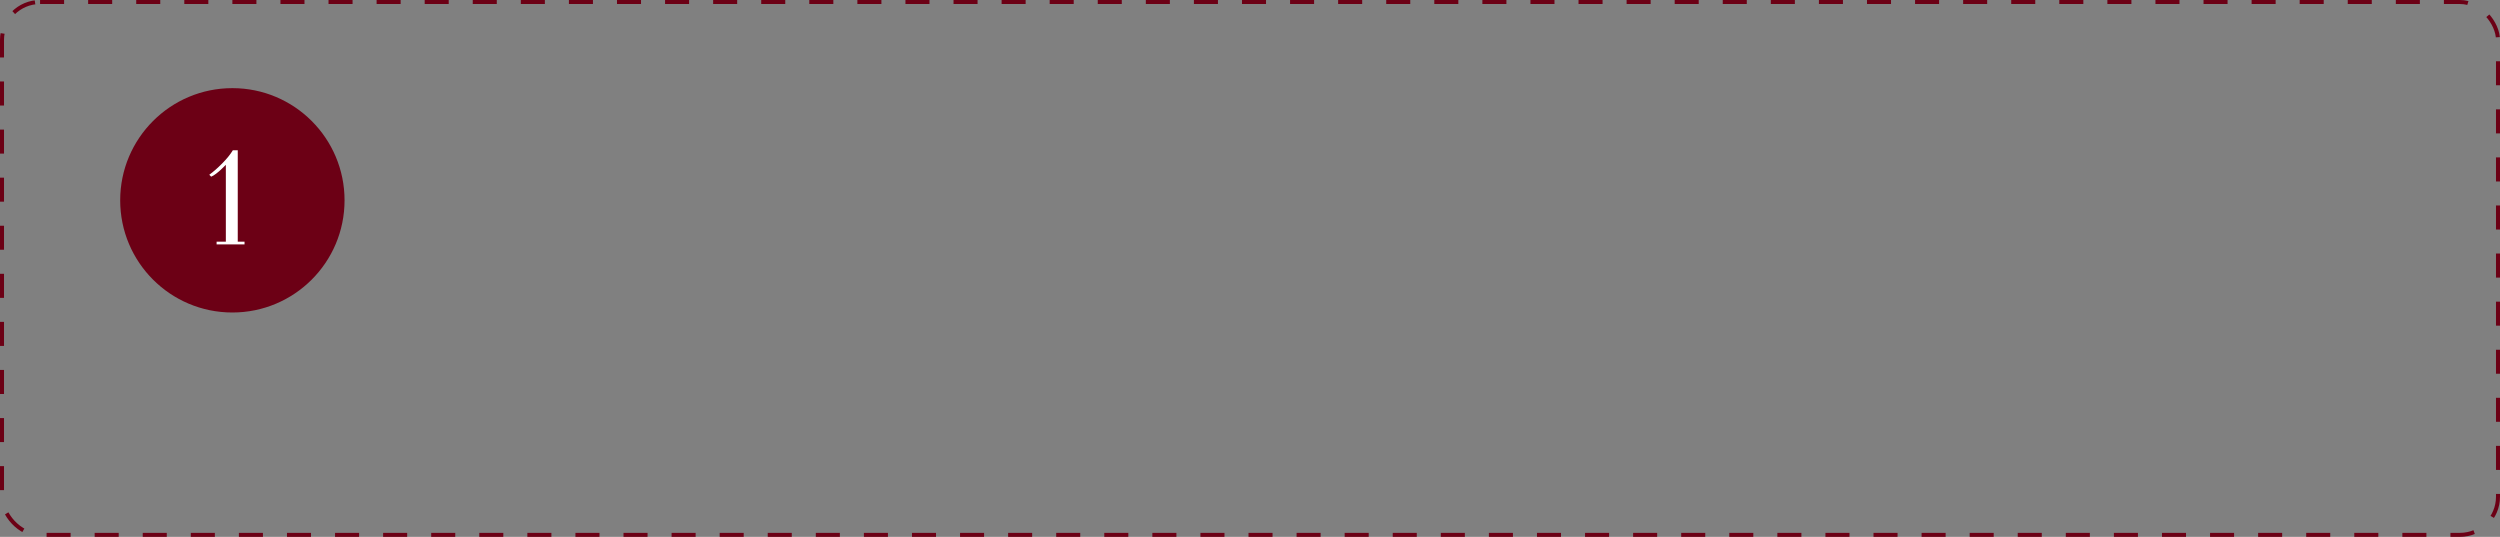 <?xml version="1.0" encoding="UTF-8"?> <svg xmlns="http://www.w3.org/2000/svg" width="624" height="134" viewBox="0 0 624 134" fill="none"><rect x="0" y="0" width="624" height="134" fill="#808080" stroke="none"/> <circle cx="58" cy="50" r="28" fill="#6C0015"></circle> <path d="M61.036 61H54.063V60.319H56.371V41.145C55.873 41.643 55.469 42.035 55.159 42.323C54.86 42.611 54.462 42.949 53.964 43.336C53.477 43.712 53.056 43.967 52.702 44.1L52.237 43.618C53.3 42.843 54.395 41.88 55.524 40.73C56.664 39.567 57.528 38.494 58.114 37.509H59.343V60.319H61.036V61Z" fill="white"></path> <rect x="0.5" y="0.5" width="623" height="133" rx="9.5" stroke="#6C0015" stroke-dasharray="6 6"></rect> </svg> 